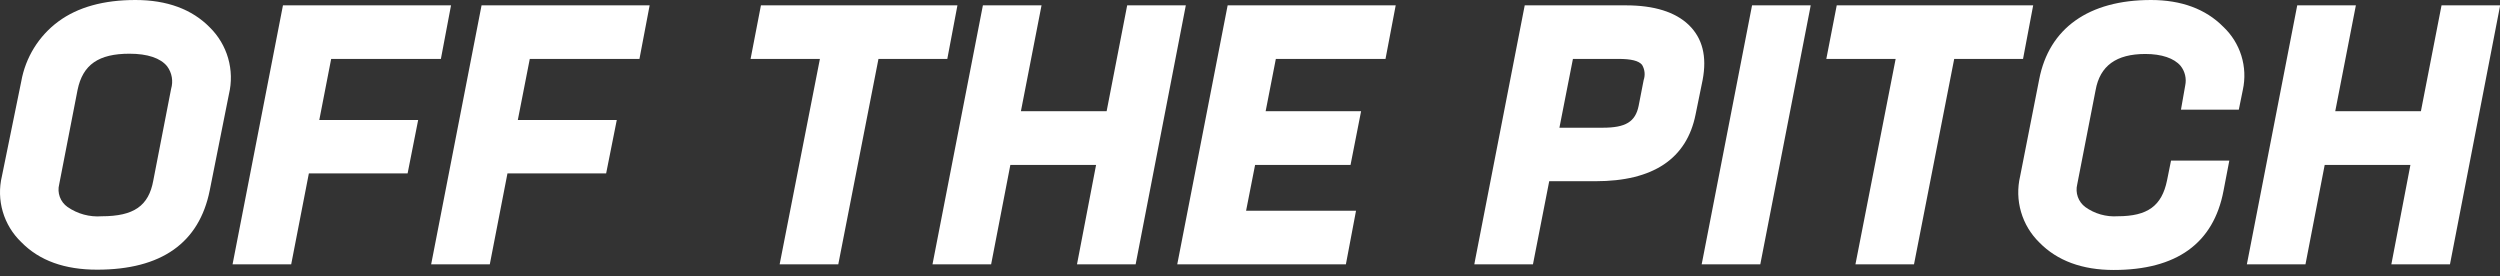 <svg height="18" viewBox="0 0 163 18" width="163" xmlns="http://www.w3.org/2000/svg" xmlns:xlink="http://www.w3.org/1999/xlink"><rect x="0" y="0" width="163" height="18" fill="#333333" stroke="none"/><clipPath id="a"><path d="m8.829 0c2.06 0 3.69.602 4.851 1.788.565.555.977 1.248 1.195 2.009.219.762.237 1.567.053 2.338l-1.253 6.278c-.688 3.433-3.162 5.17-7.342 5.17-2.102 0-3.758-.579-4.947-1.797-.567-.543-.982-1.226-1.204-1.98-.221-.754-.242-1.553-.058-2.317l1.262-6.181c.277-1.564 1.142-2.963 2.418-3.906 1.276-.942 2.964-1.402 5.025-1.402zm-.385 3.502c-2.01 0-3.047.708-3.387 2.362l-1.198 6.158c-.07.271-.055.557.042.82s.271.49.5.651c.654.455 1.445.669 2.239.607 2.083 0 3.056-.676 3.355-2.33l1.161-5.974c.074-.248.089-.51.045-.766s-.148-.497-.302-.705c-.431-.538-1.28-.823-2.455-.823z"/></clipPath><clipPath id="b"><path d="m14.244 0-.661 3.493h-7.154l-.775 3.984h6.447l-.688 3.479h-6.438l-1.152 5.928h-3.823l3.286-16.885z"/></clipPath><clipPath id="c"><path d="m14.244 0-.665 3.493h-7.15l-.78 3.984h6.452l-.693 3.479h-6.434l-1.152 5.928h-3.823l3.286-16.885z"/></clipPath><clipPath id="d"><path d="m13.487 0-.661 3.493h-4.488l-2.62 13.392h-3.823l2.625-13.392h-4.52l.675-3.493z"/></clipPath><clipPath id="e"><path d="m7.108 0-1.345 6.903h5.589l1.34-6.903h3.823l-3.272 16.885h-3.823l1.244-6.48h-5.589l-1.253 6.48h-3.823l3.286-16.885z"/></clipPath><clipPath id="f"><path d="m14.244 0-.665 3.493h-7.15l-.665 3.41h6.223l-.688 3.502h-6.223l-.587 2.987h7.168l-.661 3.493h-10.995l3.286-16.885z"/></clipPath><clipPath id="g"><path d="m9.889 0c1.836 0 3.212.432 4.089 1.273.899.869 1.198 2.054.909 3.585l-.459 2.247c-.574 2.895-2.767 4.361-6.517 4.361h-3.028l-1.06 5.418h-3.823l.051-.276 3.235-16.609zm-.495 3.493h-2.965l-.881 4.485h2.827c1.496 0 2.129-.386 2.34-1.434l.326-1.673c.056-.163.075-.337.057-.508-.018-.172-.074-.337-.162-.485-.221-.267-.707-.386-1.542-.386z"/></clipPath><clipPath id="h"><path d="m7.109 0-.051.276-3.235 16.609h-3.823l.056-.276 3.23-16.609z"/></clipPath><clipPath id="i"><path d="m13.487 0-.661 3.493h-4.488l-2.621 13.392h-3.818l2.621-13.392h-4.52l.679-3.493z"/></clipPath><clipPath id="j"><path d="m8.65 0c1.987 0 3.57.588 4.713 1.742.551.516.959 1.167 1.184 1.889.224.722.257 1.49.096 2.228l-.262 1.291h-3.772l.276-1.572c.048-.224.046-.455-.007-.678-.052-.223-.153-.431-.296-.609-.423-.496-1.235-.772-2.295-.772-1.9 0-2.96.772-3.244 2.358l-1.198 6.144c-.067.27-.054.554.039.817s.262.491.484.659c.615.442 1.365.654 2.12.602 1.946 0 2.873-.676 3.213-2.339l.261-1.291h3.8l-.381 1.981c-.652 3.419-3.061 5.152-7.159 5.152-2.051 0-3.68-.602-4.841-1.788-.566-.55-.979-1.238-1.199-1.996-.221-.758-.241-1.56-.059-2.329l1.244-6.319c.642-3.332 3.231-5.17 7.283-5.17z"/></clipPath><clipPath id="k"><path d="m7.108 0-1.345 6.903h5.585l1.345-6.903h3.822l-3.272 16.885h-3.822l1.243-6.48h-5.589l-1.253 6.48h-3.822l.055-.276 3.23-16.609z"/></clipPath><g clip-path="url(#a)"><path d="m0 0h15.054v17.583h-15.054z" fill="#fff"/></g><g clip-path="url(#b)" transform="translate(15.163 .349)"><path d="m0 0h14.244v16.885h-14.244z" fill="#fff"/></g><g clip-path="url(#c)" transform="translate(28.113 .349)"><path d="m0 0h14.244v16.885h-14.244z" fill="#fff"/></g><g clip-path="url(#d)" transform="translate(48.938 .349)"><path d="m0 0h13.487v16.885h-13.487z" fill="#fff"/></g><g clip-path="url(#e)" transform="translate(60.8 .349)"><path d="m0 0h16.516v16.885h-16.516z" fill="#fff"/></g><g clip-path="url(#f)" transform="translate(76.756 .349)"><path d="m0 0h14.244v16.885h-14.244z" fill="#fff"/></g><g clip-path="url(#g)" transform="translate(96.126 .349)"><path d="m0 0h14.993v16.885h-14.993z" fill="#fff"/></g><g clip-path="url(#h)" transform="translate(110.948 .349)"><path d="m0 0h7.109v16.885h-7.109z" fill="#fff"/></g><g clip-path="url(#i)" transform="translate(119.076 .349)"><path d="m0 0h13.487v16.885h-13.487z" fill="#fff"/></g><g clip-path="url(#j)" transform="translate(131.59)"><path d="m0 0h14.744v17.602h-14.744z" fill="#fff"/></g><g clip-path="url(#k)" transform="translate(146.495 .349)"><path d="m0 0h16.515v16.885h-16.515z" fill="#fff"/></g></svg>
